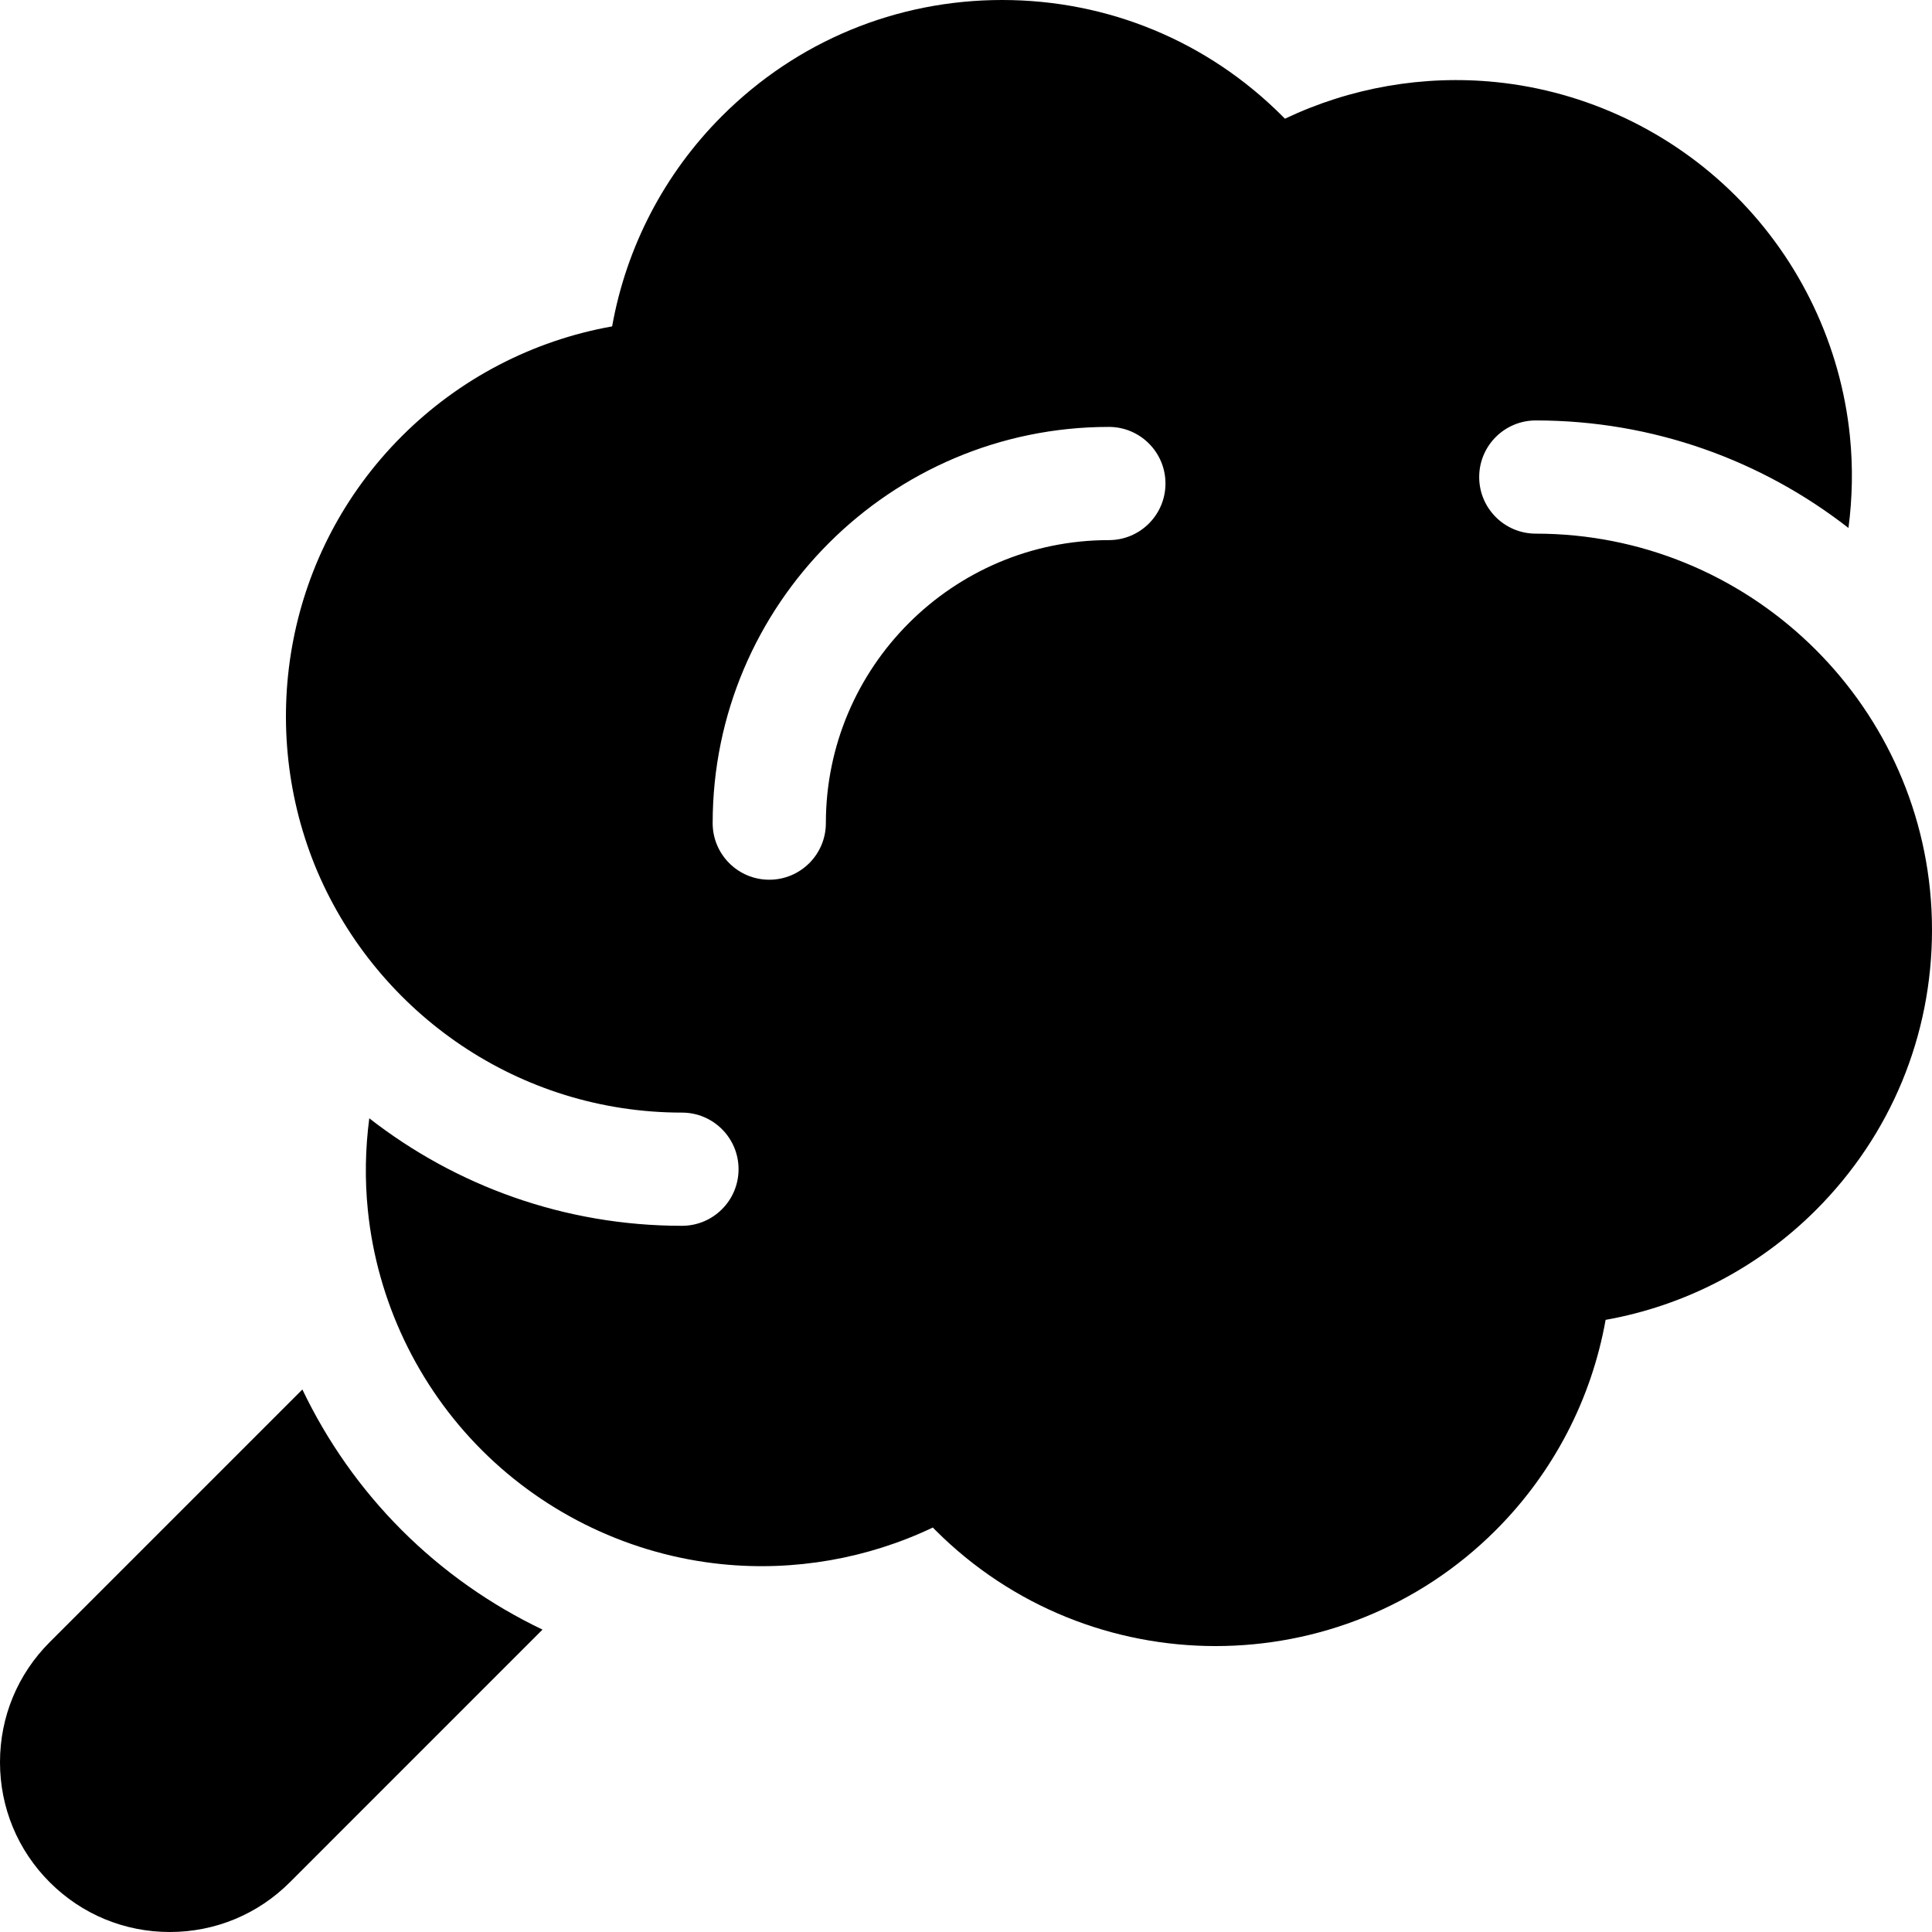 <svg height="512pt" viewBox="0 0 512 512" width="512pt" xmlns="http://www.w3.org/2000/svg" id="fi_1822672"><path d="m511.965 243.738c0-.125-.008-.246-.012-.371-.023-.777-.051-1.555-.09-2.332 0-.027-.004-.055-.004-.086-2.855-55.363-48.797-99.527-104.859-99.527-8.285 0-15-6.719-15-15 0-8.285 6.715-15 15-15 31.207 0 59.973 10.648 82.859 28.492 1.062-8.039 1.211-16.219.383-24.363-2.43-23.953-13.156-46.531-30.211-63.582-17.051-17.055-39.633-27.781-63.582-30.211-19.219-1.949-38.648 1.473-55.926 9.703-.23-.238-.465-.473-.699-.707-19.832-19.832-46.199-30.754-74.246-30.754s-54.414 10.922-74.246 30.754c-15.27 15.266-25.359 34.715-29.109 55.742-21.027 3.75-40.477 13.844-55.742 29.109-30.621 30.621-38.336 75.605-23.148 113.469.121.297.242.598.367.895.148.363.301.723.453 1.086 16.051 37.473 53.293 63.797 96.574 63.797 8.285 0 15 6.719 15 15 0 8.285-6.715 15-15 15-31.207 0-59.973-10.648-82.859-28.492-1.062 8.039-1.211 16.219-.383 24.363 2.43 23.953 13.156 46.535 30.211 63.586 17.051 17.051 39.633 27.777 63.582 30.211 19.215 1.949 38.652-1.477 55.926-9.707.23.238.465.473.699.707 20.473 20.473 47.355 30.707 74.246 30.707 26.883-.004 53.777-10.238 74.246-30.707 15.266-15.266 25.359-34.715 29.109-55.742 21.027-3.75 40.473-13.84 55.742-29.109 19.832-19.832 30.754-46.199 30.754-74.246 0-.898-.012-1.793-.035-2.684zm-218.102-100.602c-41.355 0-75 33.645-75 75 0 8.285-6.715 15-15 15-8.285 0-15-6.715-15-15 0-57.898 47.102-105 105-105 8.285 0 15 6.715 15 15 0 8.285-6.715 15-15 15zm0 0"></path><path d="m106.48 405.52c-10.895-10.891-19.777-23.543-26.348-37.293l-66.953 66.953c-8.5 8.5-13.18 19.801-13.18 31.82s4.68 23.32 13.18 31.82 19.801 13.18 31.82 13.18 23.32-4.68 31.82-13.18l66.953-66.957c-13.75-6.566-26.402-15.449-37.293-26.344zm0 0"></path></svg>